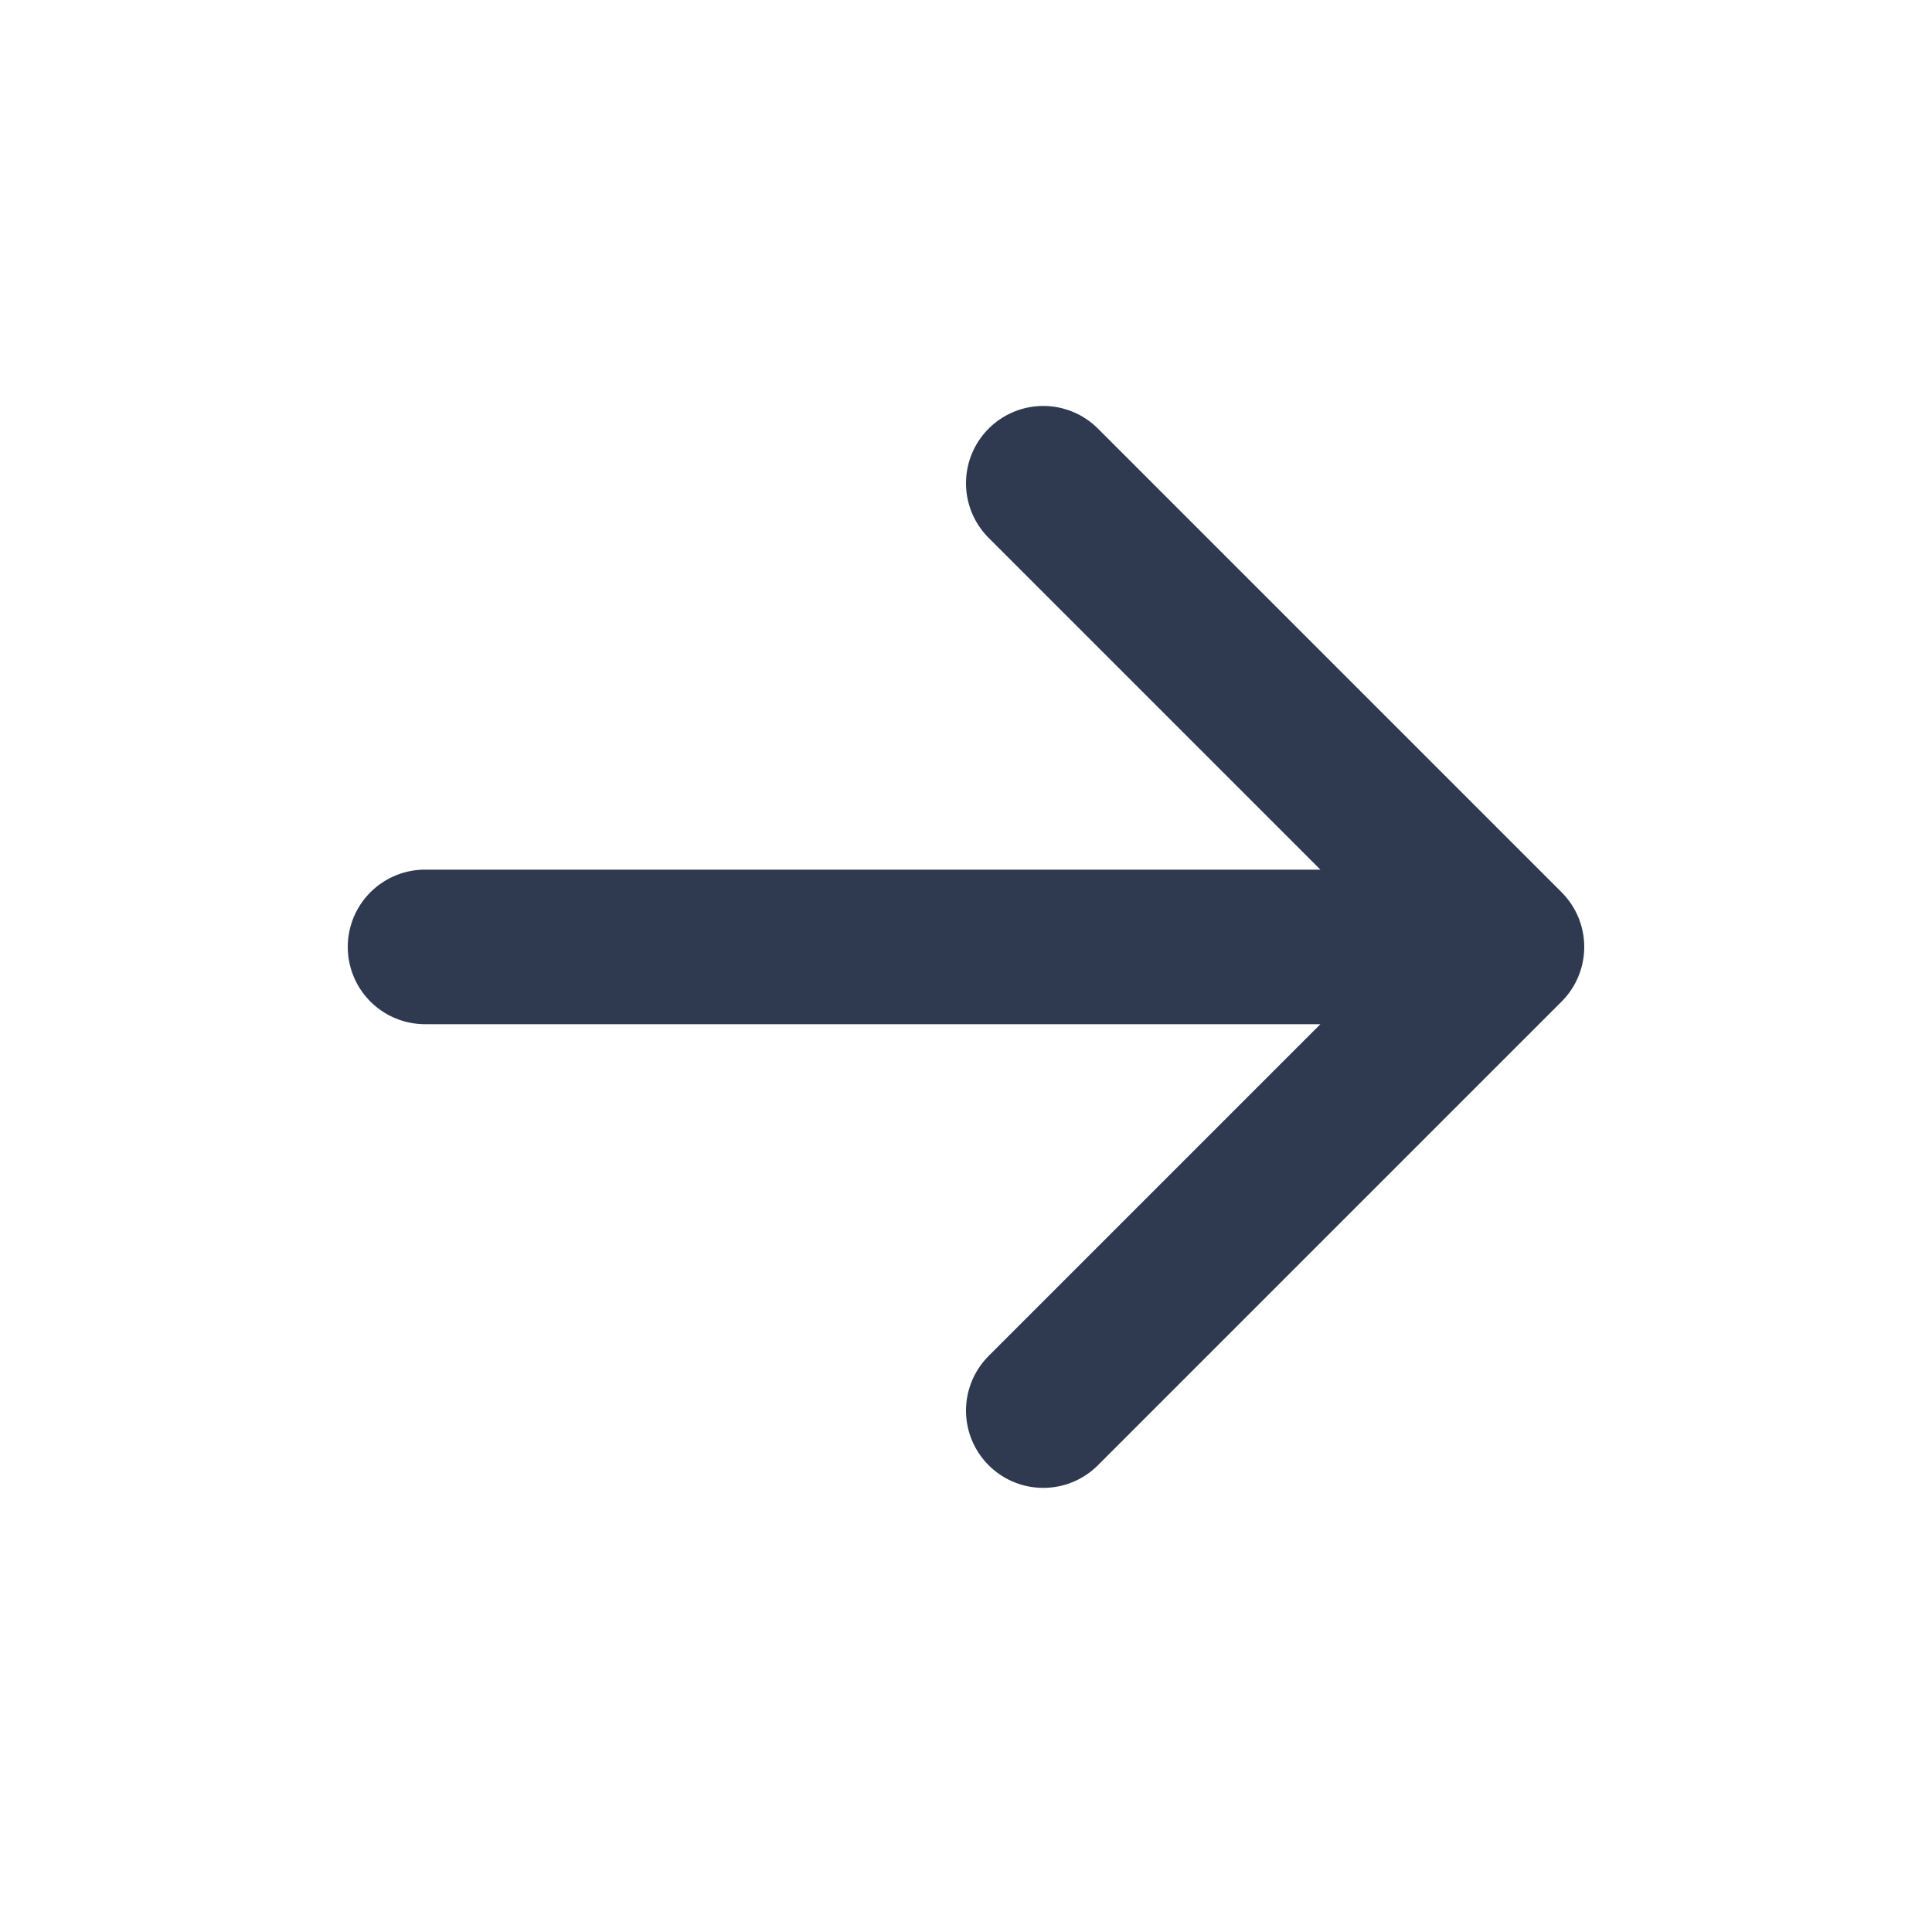 <svg width="25" height="25" viewBox="0 0 25 25" fill="none" xmlns="http://www.w3.org/2000/svg">
<path d="M5.5 12.253H19.5M19.5 12.253L13.5 6.253M19.5 12.253L13.5 18.253" stroke="#2F394F" stroke-width="2" stroke-linecap="round" stroke-linejoin="round"/>
</svg>
